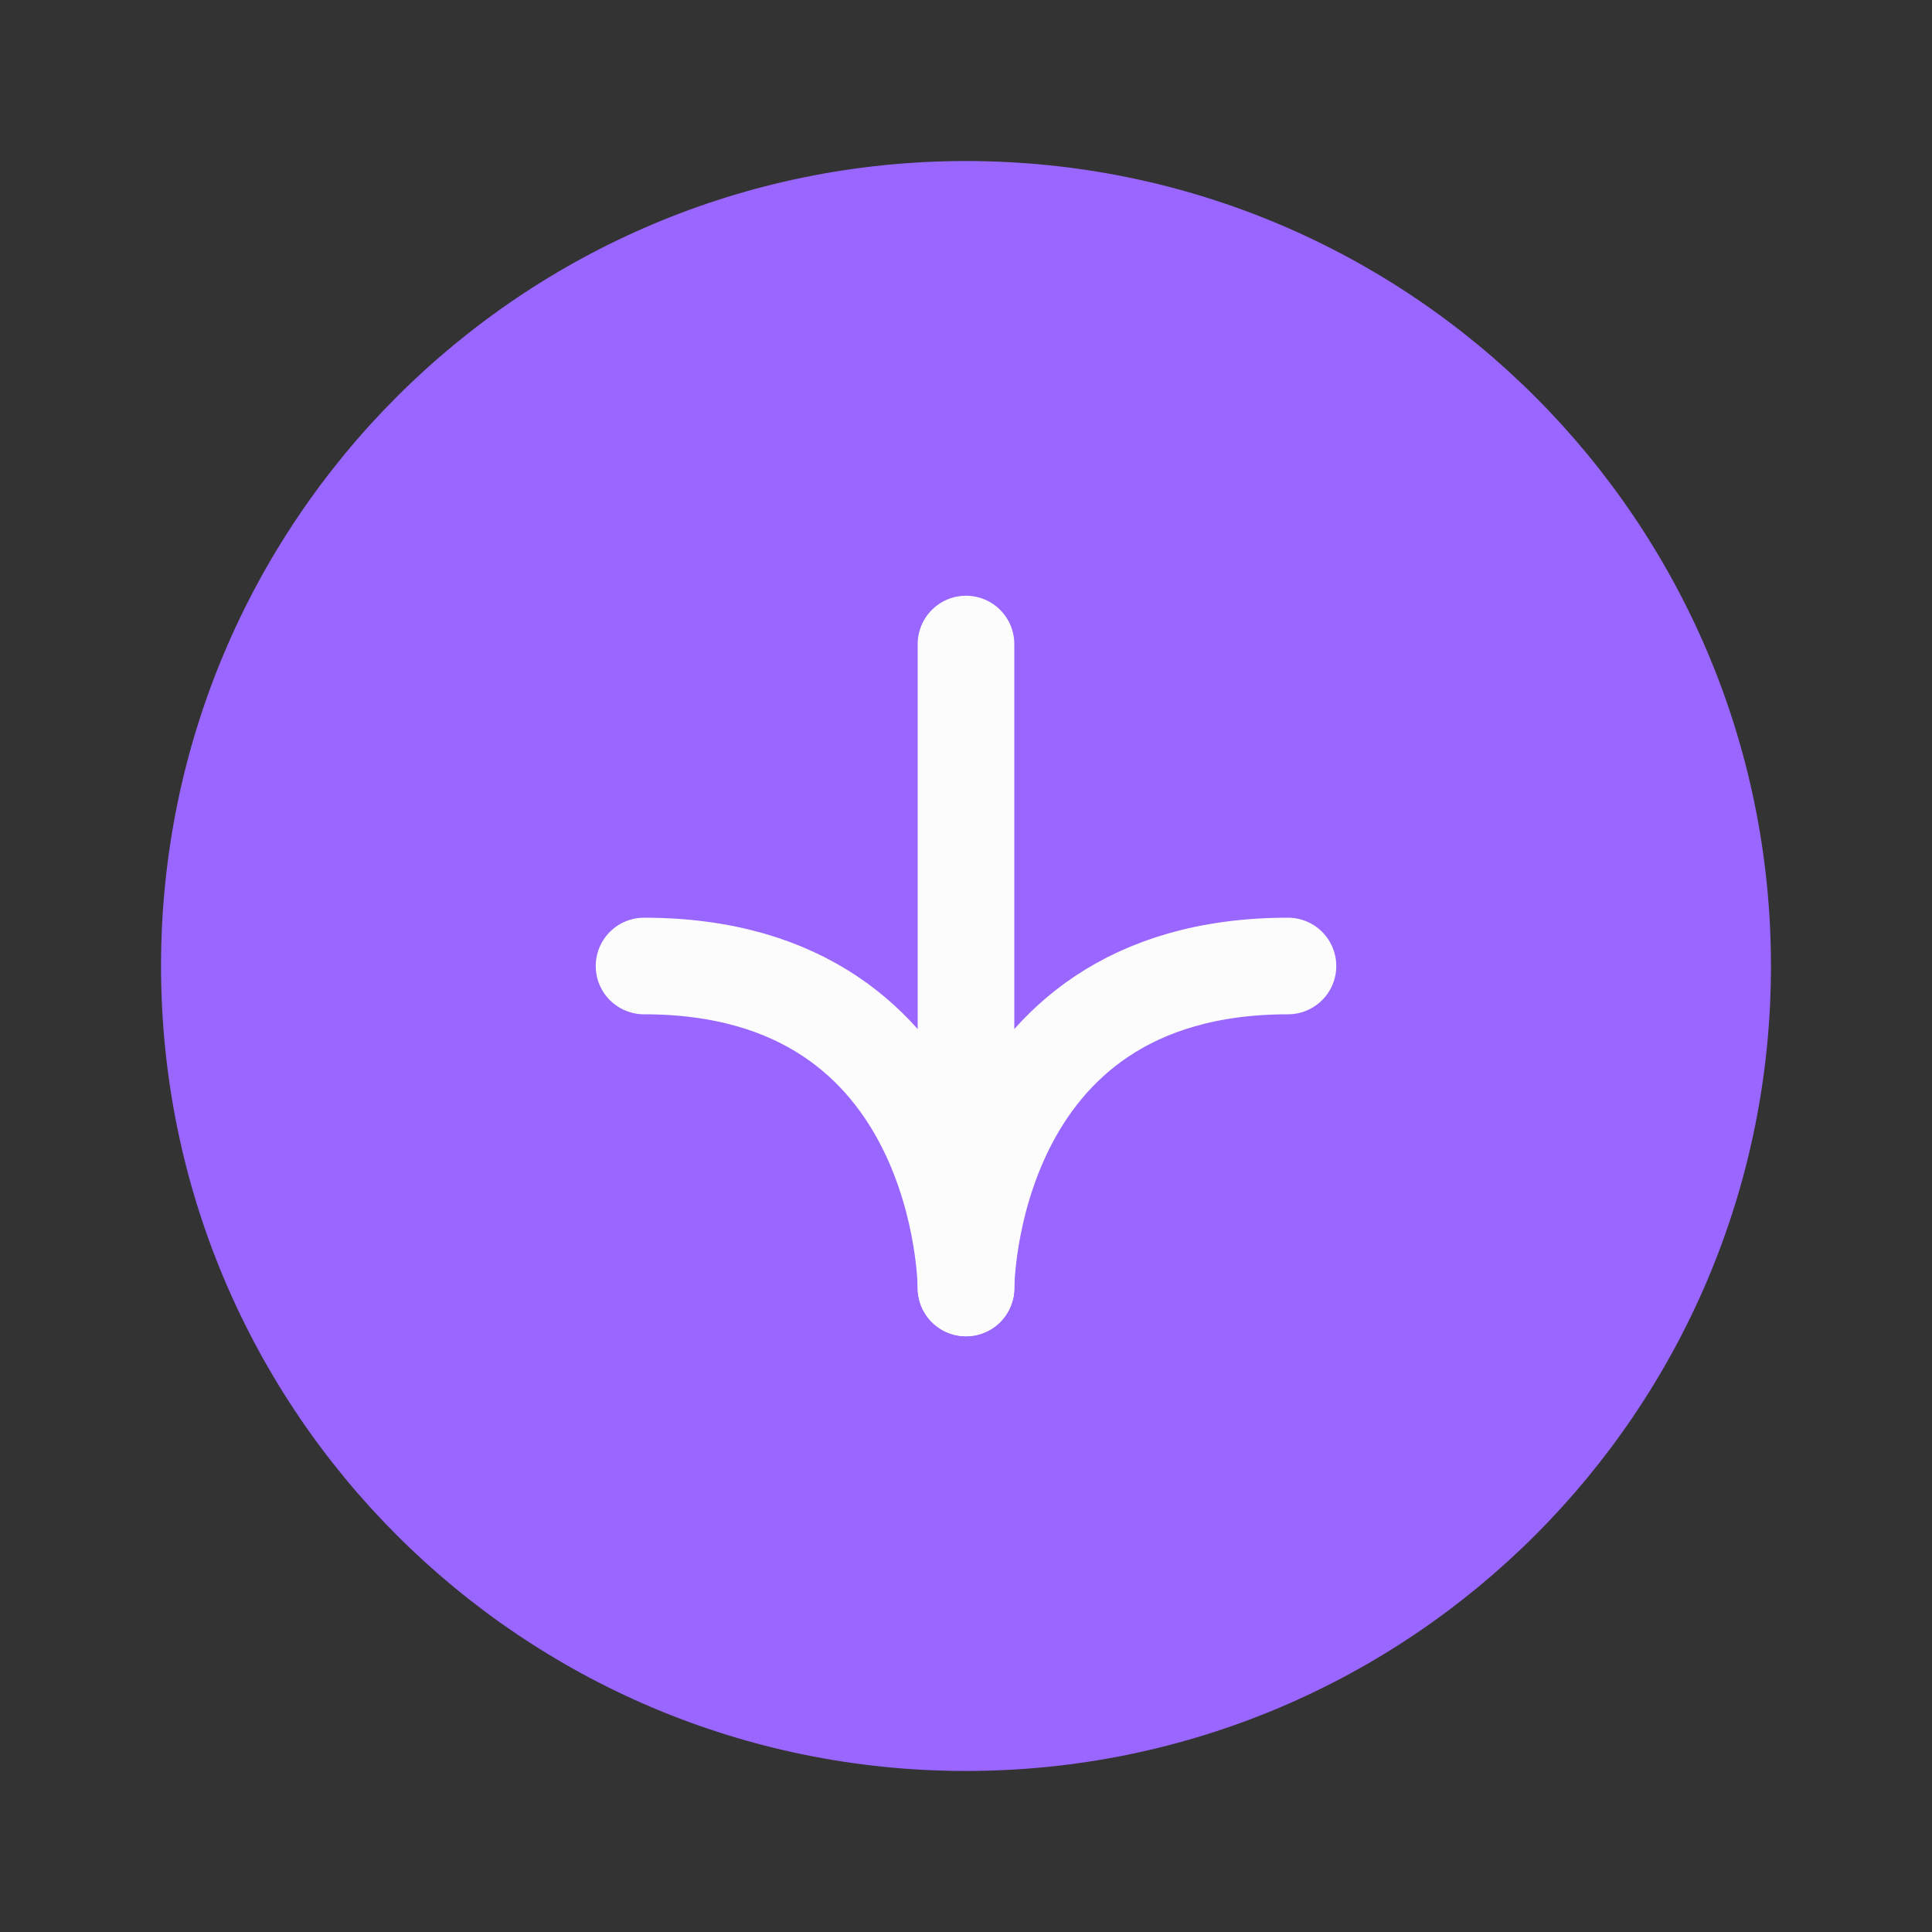 <?xml version="1.0" encoding="UTF-8"?> <svg xmlns="http://www.w3.org/2000/svg" width="20" height="20" viewBox="0 0 20 20" fill="none"><rect x="0" y="0" width="20" height="20" fill="#333333" stroke="none"/> <path d="M10 18.333C14.602 18.333 18.333 14.602 18.333 10C18.333 5.398 14.602 1.667 10 1.667C5.397 1.667 1.667 5.398 1.667 10C1.667 14.602 5.397 18.333 10 18.333Z" fill="#9966FF"></path> <path d="M6.667 10C10 10 10 13.333 10 13.333C10 13.333 10 10 13.333 10" stroke="#FDFCFC" stroke-linecap="round" stroke-linejoin="round"></path> <path d="M10 6.667L10 13.333" stroke="#FDFCFC" stroke-linecap="round" stroke-linejoin="round"></path> </svg> 